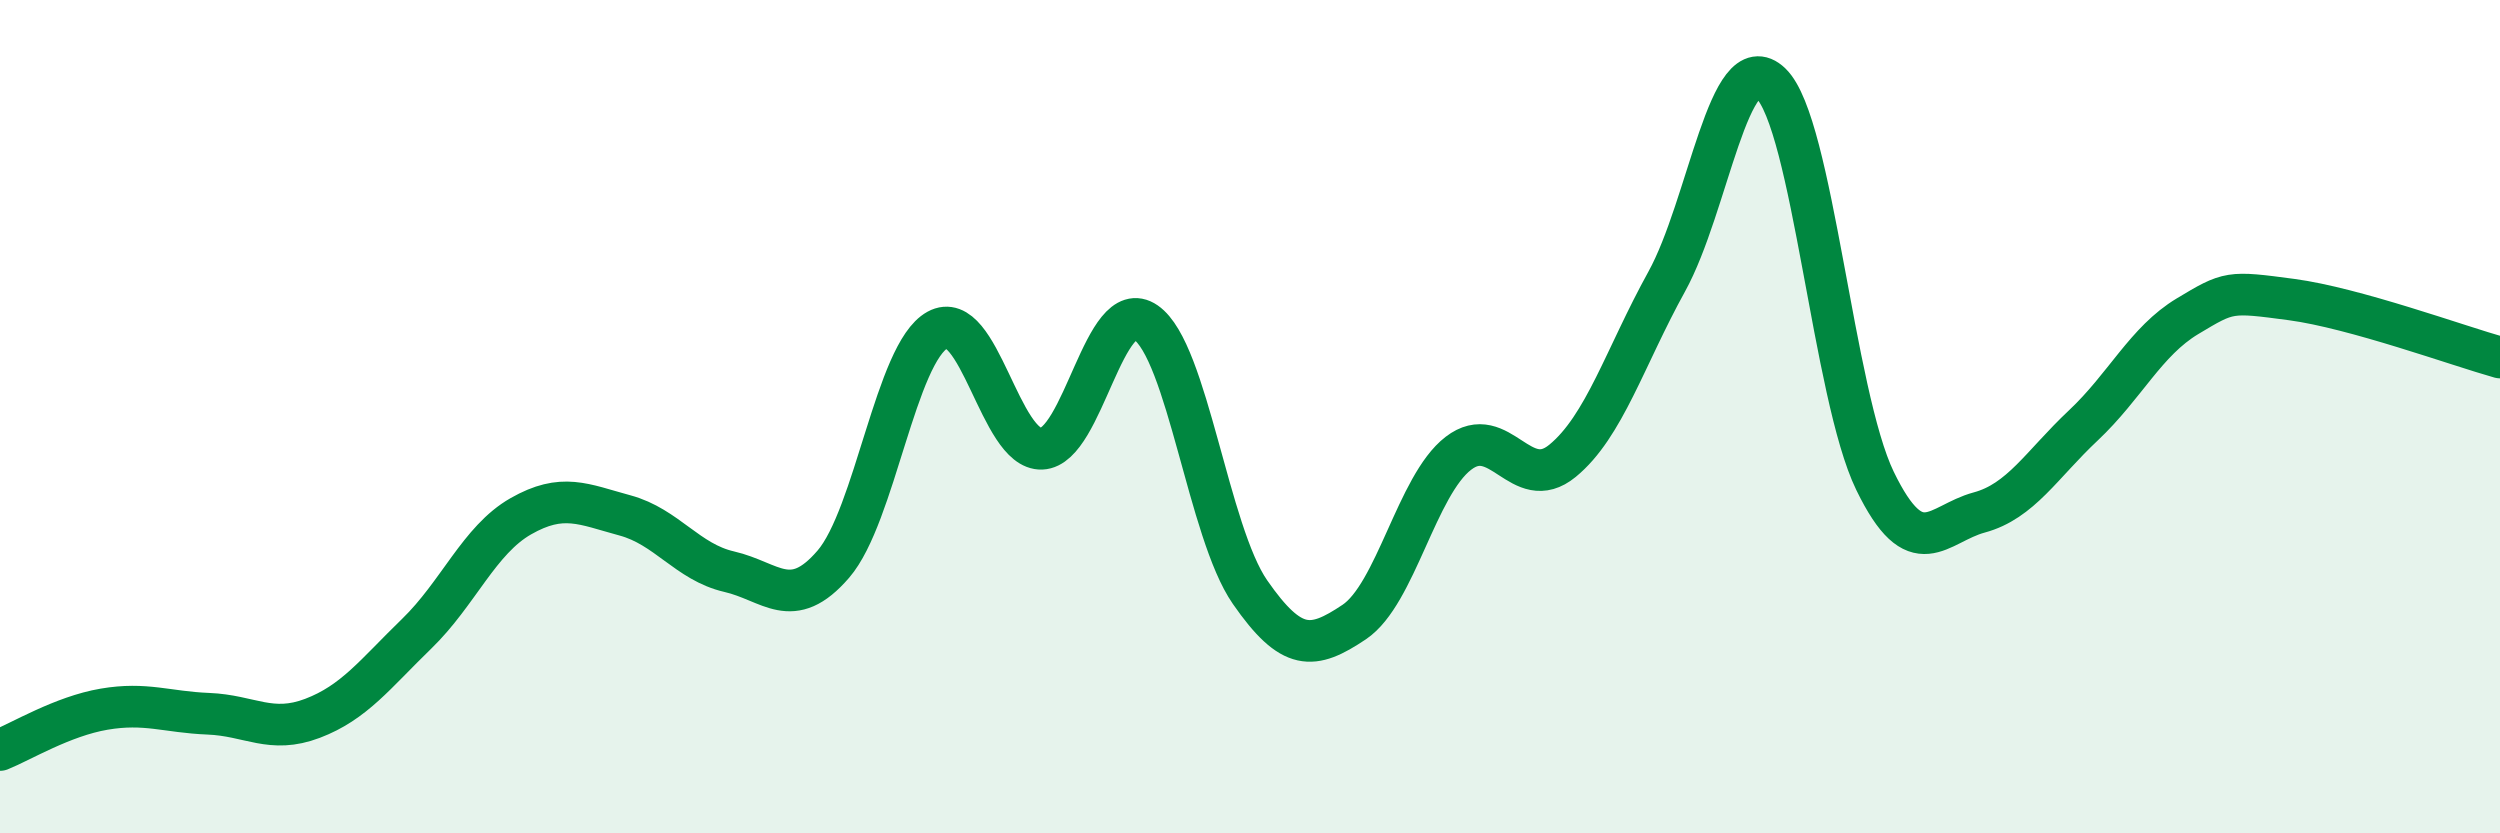 
    <svg width="60" height="20" viewBox="0 0 60 20" xmlns="http://www.w3.org/2000/svg">
      <path
        d="M 0,18 C 0.5,17.8 1.5,17.19 2.5,17.02 C 3.5,16.85 4,17.09 5,17.13 C 6,17.17 6.5,17.62 7.5,17.24 C 8.5,16.86 9,16.18 10,15.21 C 11,14.24 11.5,12.96 12.5,12.39 C 13.5,11.82 14,12.1 15,12.37 C 16,12.64 16.5,13.49 17.5,13.72 C 18.5,13.95 19,14.7 20,13.54 C 21,12.38 21.5,8.47 22.5,7.92 C 23.5,7.37 24,10.81 25,10.77 C 26,10.73 26.5,7.05 27.5,7.74 C 28.5,8.43 29,12.77 30,14.21 C 31,15.65 31.5,15.6 32.5,14.93 C 33.5,14.26 34,11.65 35,10.88 C 36,10.11 36.5,11.88 37.5,11.06 C 38.5,10.24 39,8.57 40,6.76 C 41,4.95 41.5,1.04 42.5,2 C 43.5,2.96 44,9.48 45,11.54 C 46,13.6 46.5,12.57 47.5,12.3 C 48.5,12.03 49,11.15 50,10.21 C 51,9.27 51.5,8.19 52.5,7.59 C 53.5,6.99 53.5,6.99 55,7.19 C 56.5,7.39 59,8.3 60,8.58L60 20L0 20Z"
        fill="#008740"
        opacity="0.1"
        stroke-linecap="round"
        stroke-linejoin="round"
      />
      <path
        d="M 0,18 C 0.5,17.8 1.5,17.19 2.5,17.02 C 3.5,16.85 4,17.09 5,17.13 C 6,17.17 6.5,17.62 7.5,17.24 C 8.5,16.86 9,16.18 10,15.21 C 11,14.24 11.5,12.96 12.5,12.39 C 13.5,11.82 14,12.1 15,12.37 C 16,12.64 16.5,13.49 17.5,13.72 C 18.5,13.95 19,14.7 20,13.54 C 21,12.38 21.5,8.47 22.5,7.92 C 23.5,7.37 24,10.81 25,10.77 C 26,10.73 26.5,7.05 27.5,7.74 C 28.5,8.43 29,12.77 30,14.21 C 31,15.65 31.5,15.6 32.5,14.93 C 33.5,14.26 34,11.65 35,10.88 C 36,10.11 36.5,11.88 37.5,11.06 C 38.5,10.24 39,8.57 40,6.76 C 41,4.95 41.5,1.04 42.5,2 C 43.5,2.96 44,9.48 45,11.54 C 46,13.6 46.5,12.57 47.5,12.3 C 48.5,12.03 49,11.15 50,10.21 C 51,9.27 51.5,8.19 52.5,7.59 C 53.5,6.99 53.5,6.99 55,7.19 C 56.5,7.39 59,8.3 60,8.58"
        stroke="#008740"
        stroke-width="1"
        fill="none"
        stroke-linecap="round"
        stroke-linejoin="round"
      />
    </svg>
  